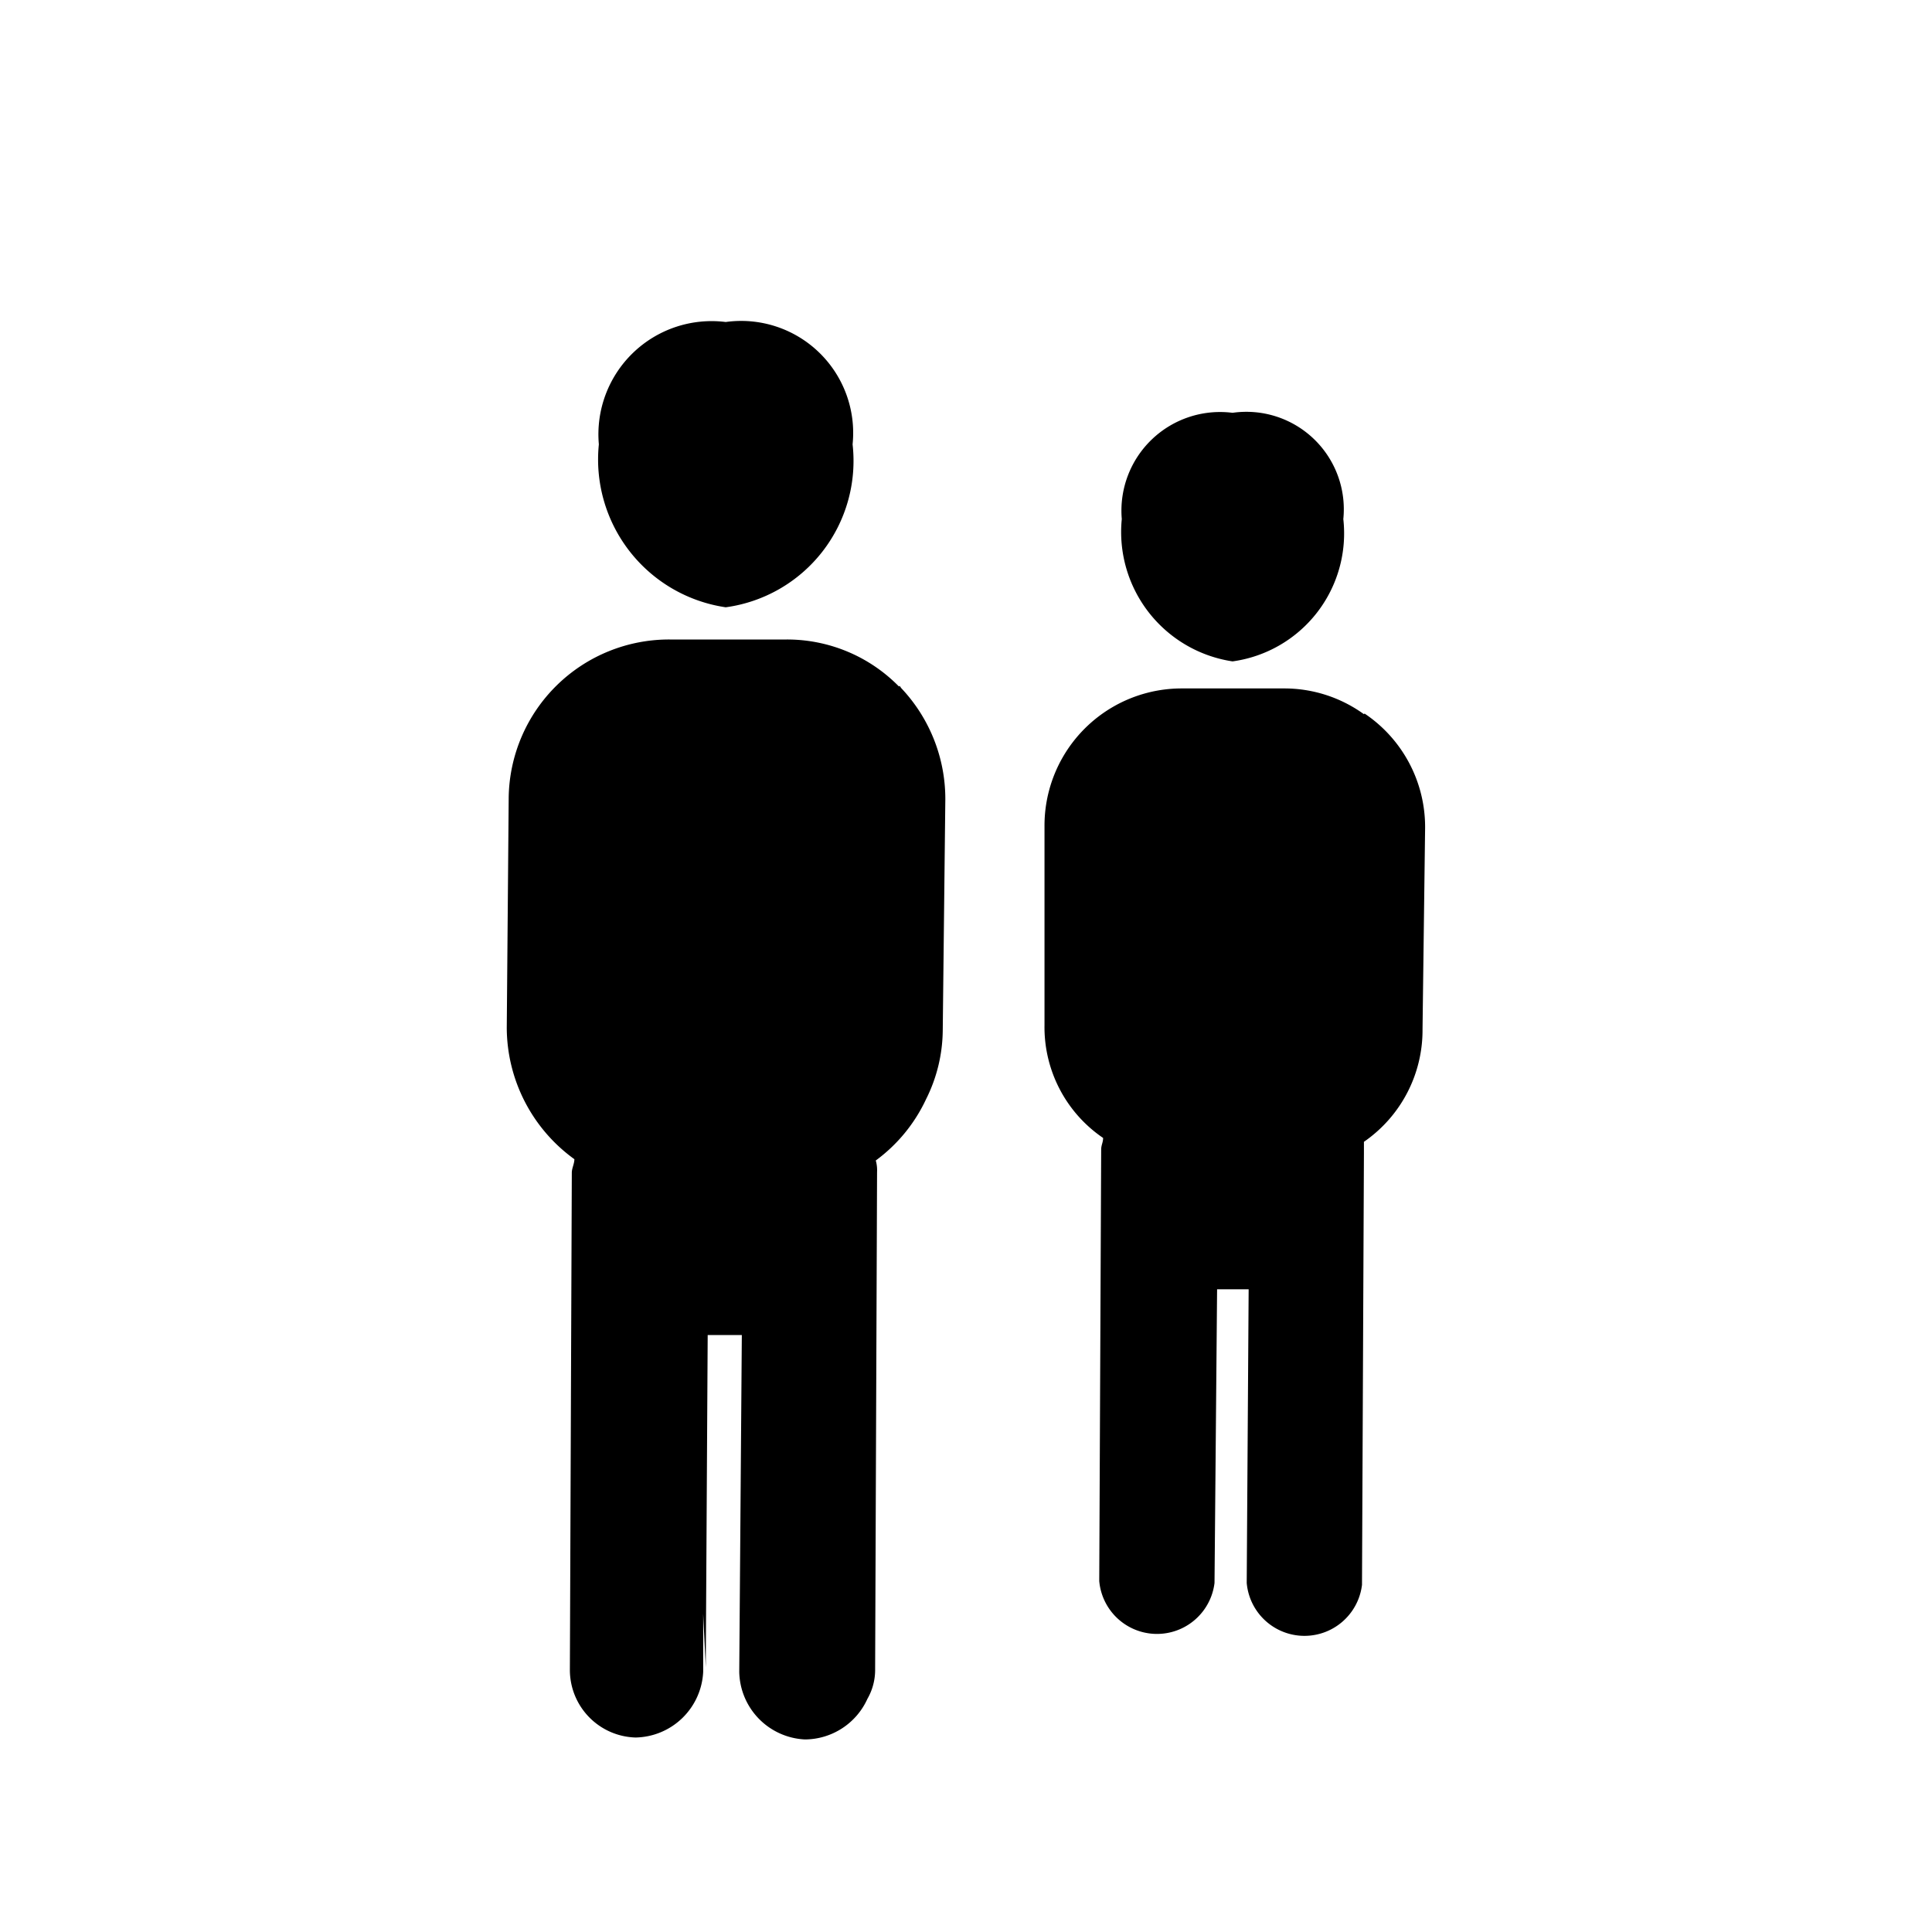 <svg xmlns="http://www.w3.org/2000/svg" width="30" height="30" viewBox="0 0 30 30">
  <g id="persone-interessate-30x30px" transform="translate(3247 -346)">
    <g id="Livello_1" data-name="Livello 1" transform="translate(-3239.131 351.01)">
      <g id="Raggruppa_7232" data-name="Raggruppa 7232">
        <path id="Tracciato_7843" data-name="Tracciato 7843" d="M3.4,4.42A2.294,2.294,0,0,0,5.37,1.89,1.739,1.739,0,0,0,3.4-.01a1.758,1.758,0,0,0-1.97,1.9A2.32,2.32,0,0,0,3.4,4.42"/>
        <path id="Tracciato_7844" data-name="Tracciato 7844" d="M6.09,5.65h0a2.432,2.432,0,0,0-1.74-.73H2.53A2.49,2.49,0,0,0,.03,7.37L0,10.95a2.527,2.527,0,0,0,1.05,2.04c0,.07-.04.14-.04.21L.98,20.92A1.05,1.05,0,0,0,2,21.97a1.071,1.071,0,0,0,1.05-1.02v-.9l.04.83.03-5.16h.53l-.04,5.23A1.071,1.071,0,0,0,4.63,22a1.071,1.071,0,0,0,.97-.63.9.9,0,0,0,.12-.46l.03-7.72a.554.554,0,0,0-.02-.18,2.482,2.482,0,0,0,.78-.95,2.424,2.424,0,0,0,.26-1.08L6.81,7.4a2.506,2.506,0,0,0-.68-1.72c-.01-.01-.02-.03-.03-.04"/>
        <path id="Tracciato_7845" data-name="Tracciato 7845" d="M11.27,5.26a2.006,2.006,0,0,0,1.72-2.21A1.513,1.513,0,0,0,11.27,1.4,1.532,1.532,0,0,0,9.55,3.05a2.032,2.032,0,0,0,1.72,2.21"/>
        <path id="Tracciato_7846" data-name="Tracciato 7846" d="M13.31,6.08a2.11,2.11,0,0,0-1.24-.4H10.49A2.13,2.13,0,0,0,8.35,7.82v3.09a2.08,2.08,0,0,0,.91,1.75c0,.07-.03.11-.03.18l-.03,6.7a.9.9,0,0,0,1.79.03l.04-4.56h.49l-.03,4.56a.9.9,0,0,0,1.79.03l.03-6.7v-.18a2.106,2.106,0,0,0,.91-1.75l.04-3.12a2.122,2.122,0,0,0-.94-1.78"/>
      </g>
    </g>
    <rect id="Rettangolo_1778" data-name="Rettangolo 1778" width="30" height="30" transform="translate(-3247 346)" fill="none"/>
  </g>
</svg>
